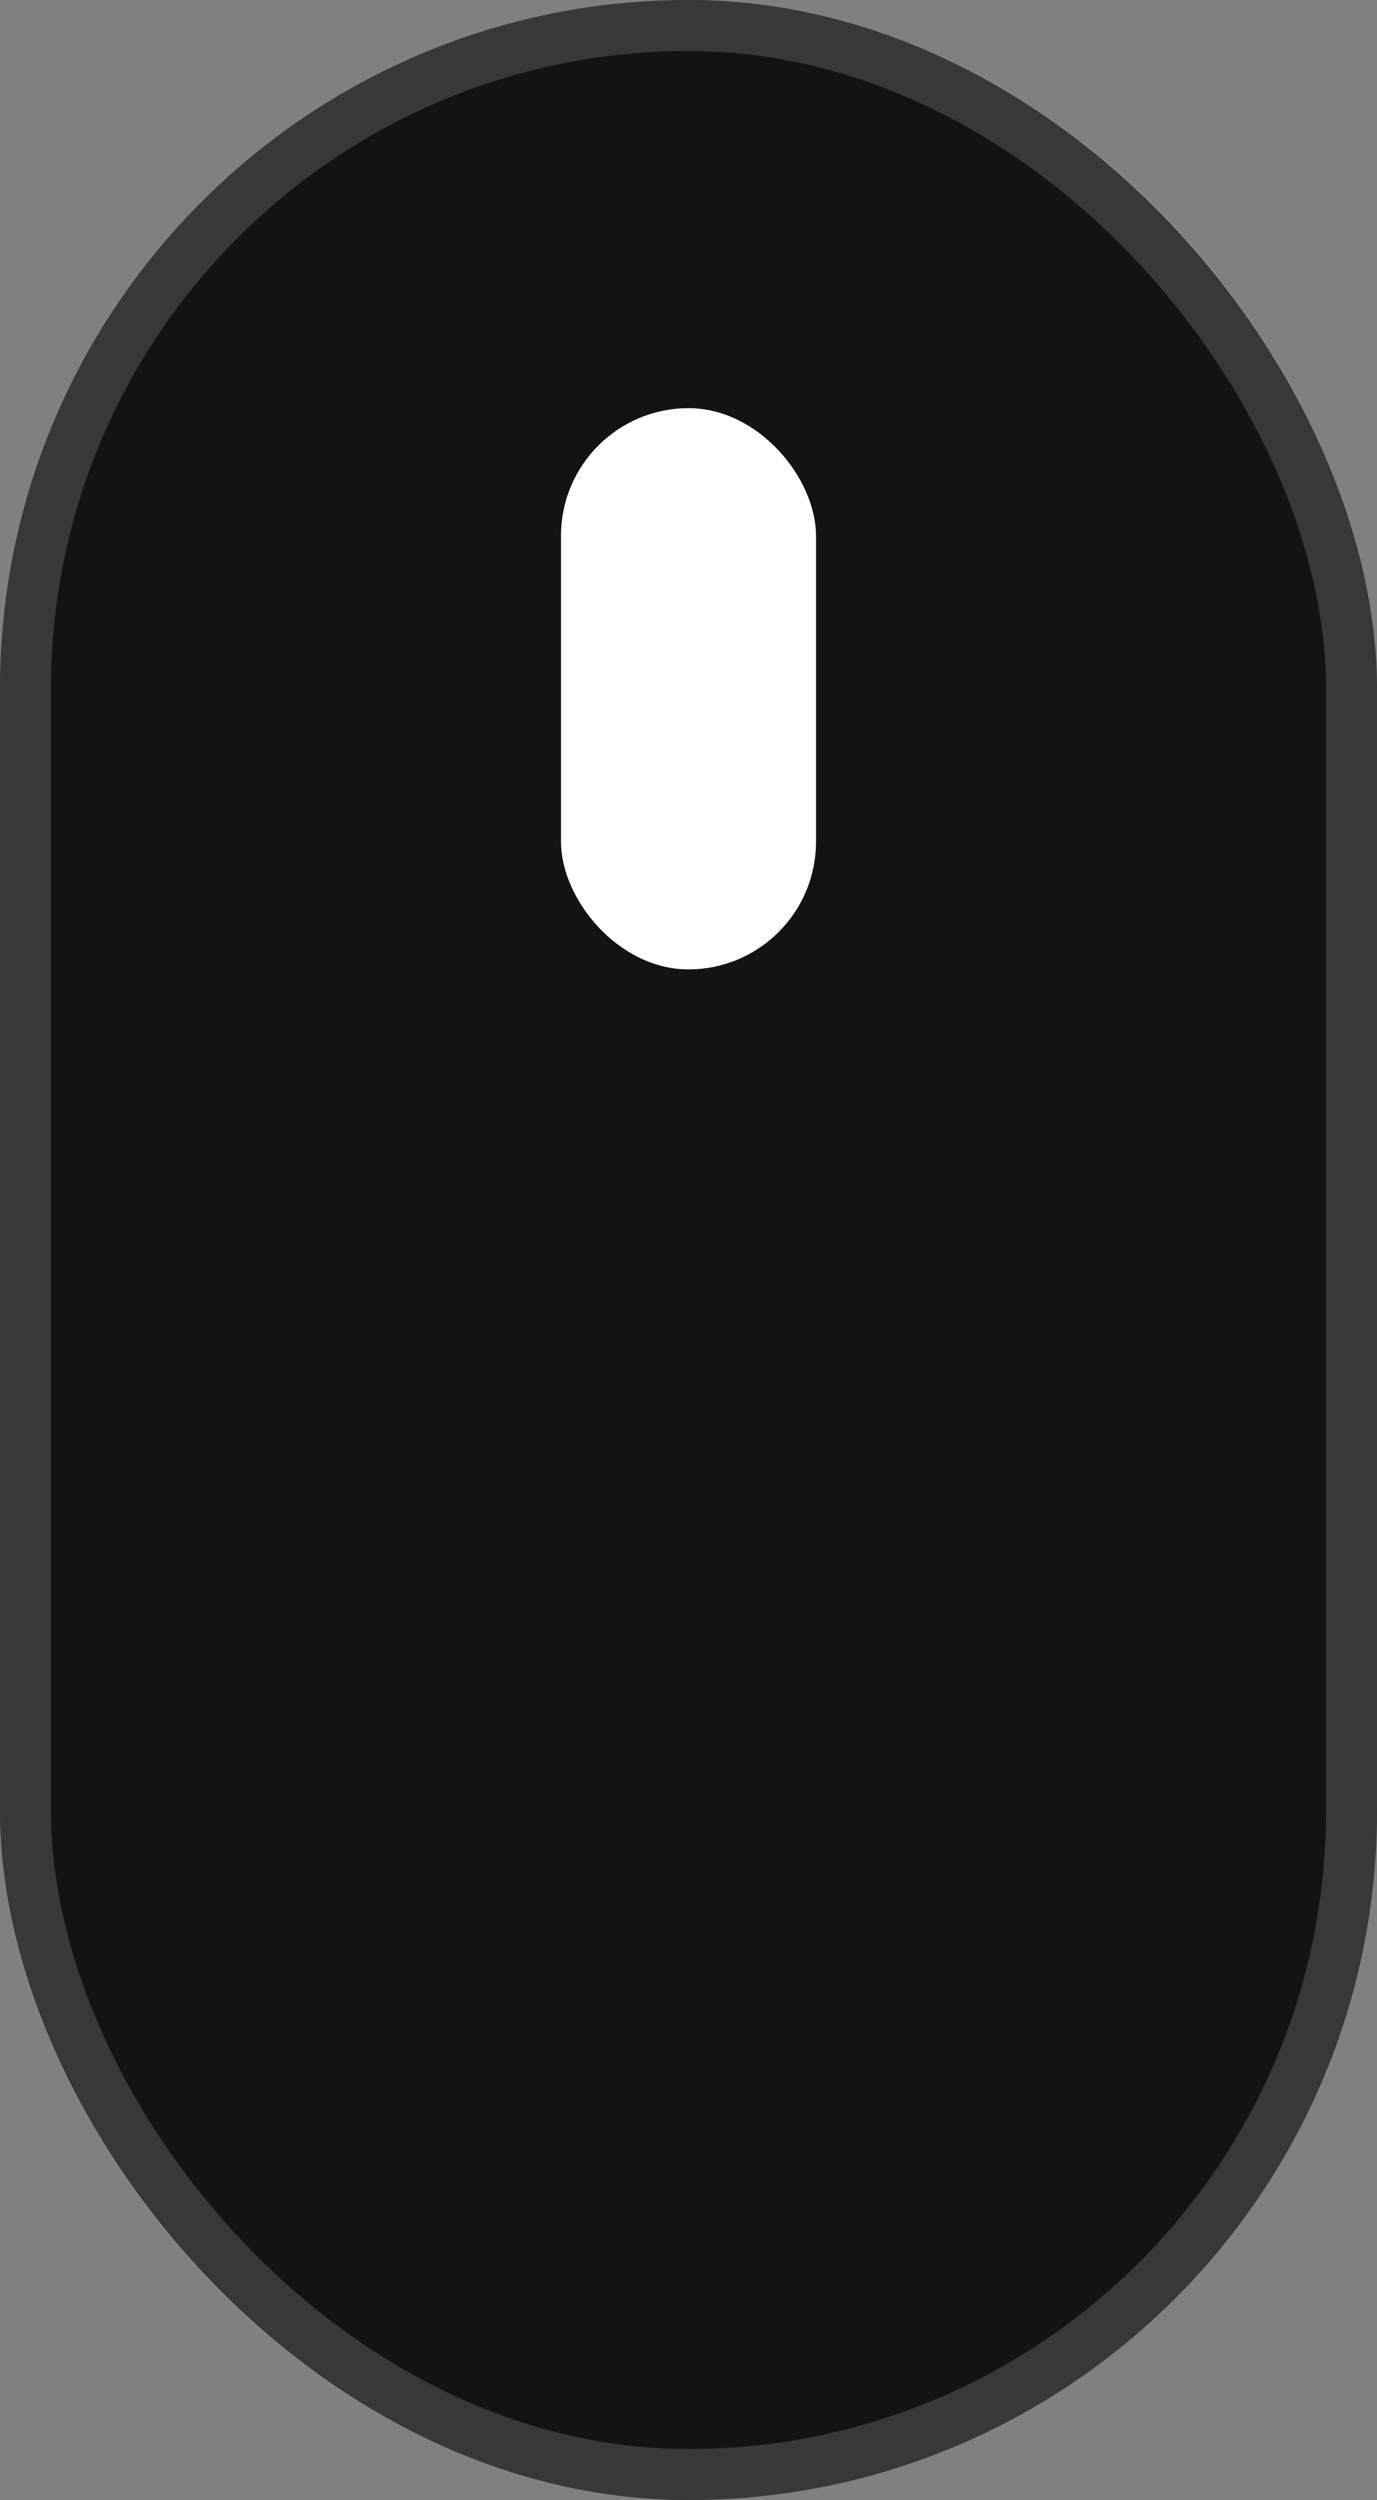 <svg width="27" height="49" viewBox="0 0 27 49" fill="none" xmlns="http://www.w3.org/2000/svg">
<rect x="0" y="0" width="27" height="49" fill="#808080" stroke="none"/>
<rect width="27" height="49" rx="13.5" fill="#131313"/>
<rect x="0.5" y="0.5" width="26" height="48" rx="13" stroke="white" stroke-opacity="0.16"/>
<rect x="11" y="8" width="5" height="11" rx="2.5" fill="white"/>
</svg>
